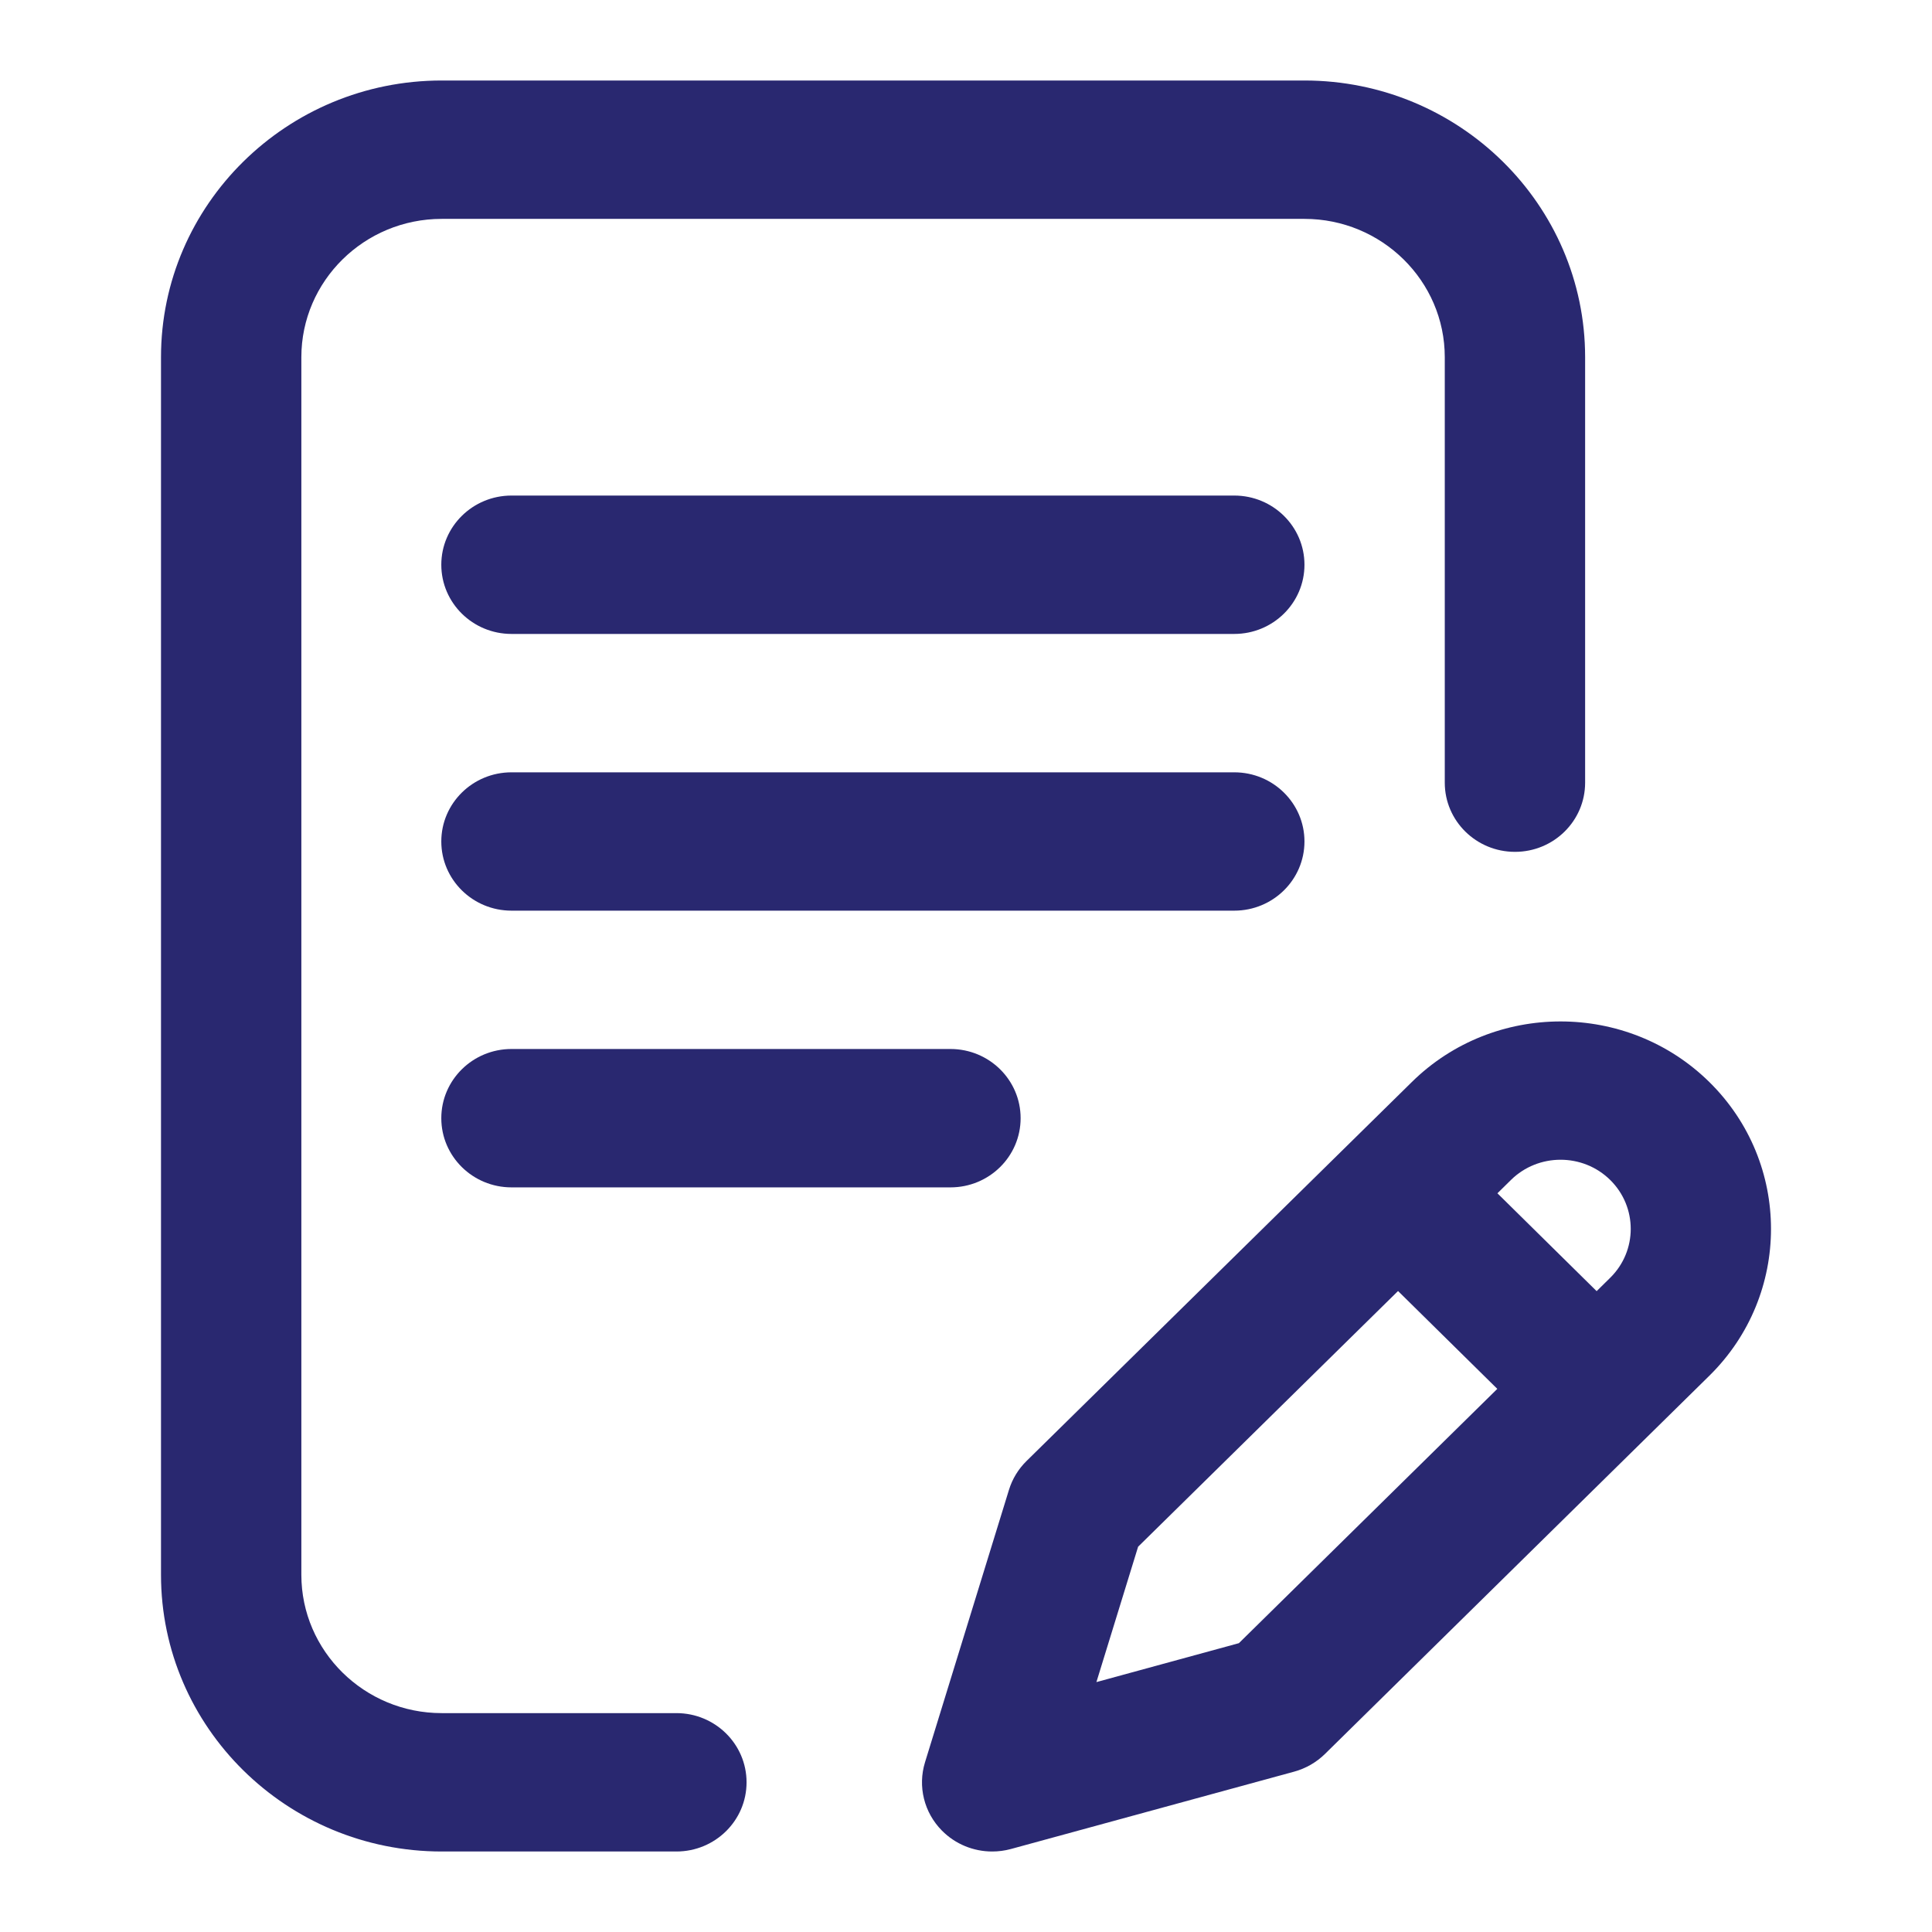 <svg xmlns="http://www.w3.org/2000/svg" width="48" height="48" viewBox="0 0 48 48" fill="none"><path d="M32.409 20.906C32.409 19.957 31.628 19.188 30.665 19.188H12.708C11.745 19.188 10.964 19.957 10.964 20.906C10.964 21.855 11.745 22.625 12.708 22.625H30.665C31.628 22.625 32.409 21.855 32.409 20.906Z" fill="#292870"></path><path d="M12.708 26.062C11.745 26.062 10.964 26.832 10.964 27.781C10.964 28.73 11.745 29.5 12.708 29.5H23.614C24.577 29.5 25.357 28.73 25.357 27.781C25.357 26.832 24.577 26.062 23.614 26.062H12.708Z" fill="#292870"></path><path d="M16.805 42.562H10.974C9.051 42.562 7.487 41.02 7.487 39.125V8.875C7.487 6.98 9.051 5.438 10.974 5.438H32.409C34.331 5.438 35.895 6.98 35.895 8.875V19.445C35.895 20.395 36.676 21.164 37.639 21.164C38.602 21.164 39.382 20.395 39.382 19.445V8.875C39.382 5.084 36.254 2 32.409 2H10.974C7.128 2 4 5.084 4 8.875V39.125C4 42.916 7.128 46 10.974 46H16.805C17.768 46 18.548 45.23 18.548 44.281C18.548 43.332 17.768 42.562 16.805 42.562Z" fill="#292870"></path><path d="M42.47 26.885C40.431 24.875 37.113 24.875 35.075 26.884L25.503 36.299C25.3 36.499 25.15 36.745 25.067 37.016L22.982 43.782C22.797 44.382 22.958 45.033 23.402 45.481C23.735 45.818 24.187 46 24.65 46C24.805 46 24.962 45.98 25.116 45.938L32.153 44.016C32.442 43.937 32.706 43.785 32.919 43.576L42.471 34.177C44.51 32.167 44.51 28.896 42.47 26.885ZM30.78 40.824L27.24 41.791L28.276 38.428L34.734 32.075L37.2 34.506L30.78 40.824ZM40.006 31.745L39.668 32.078L37.203 29.647L37.539 29.316C38.219 28.646 39.325 28.646 40.005 29.316C40.685 29.986 40.685 31.076 40.006 31.745Z" fill="#292870"></path><path d="M30.665 12.312H12.708C11.745 12.312 10.964 13.082 10.964 14.031C10.964 14.98 11.745 15.75 12.708 15.75H30.665C31.628 15.75 32.409 14.98 32.409 14.031C32.409 13.082 31.628 12.312 30.665 12.312Z" fill="#292870"></path></svg>